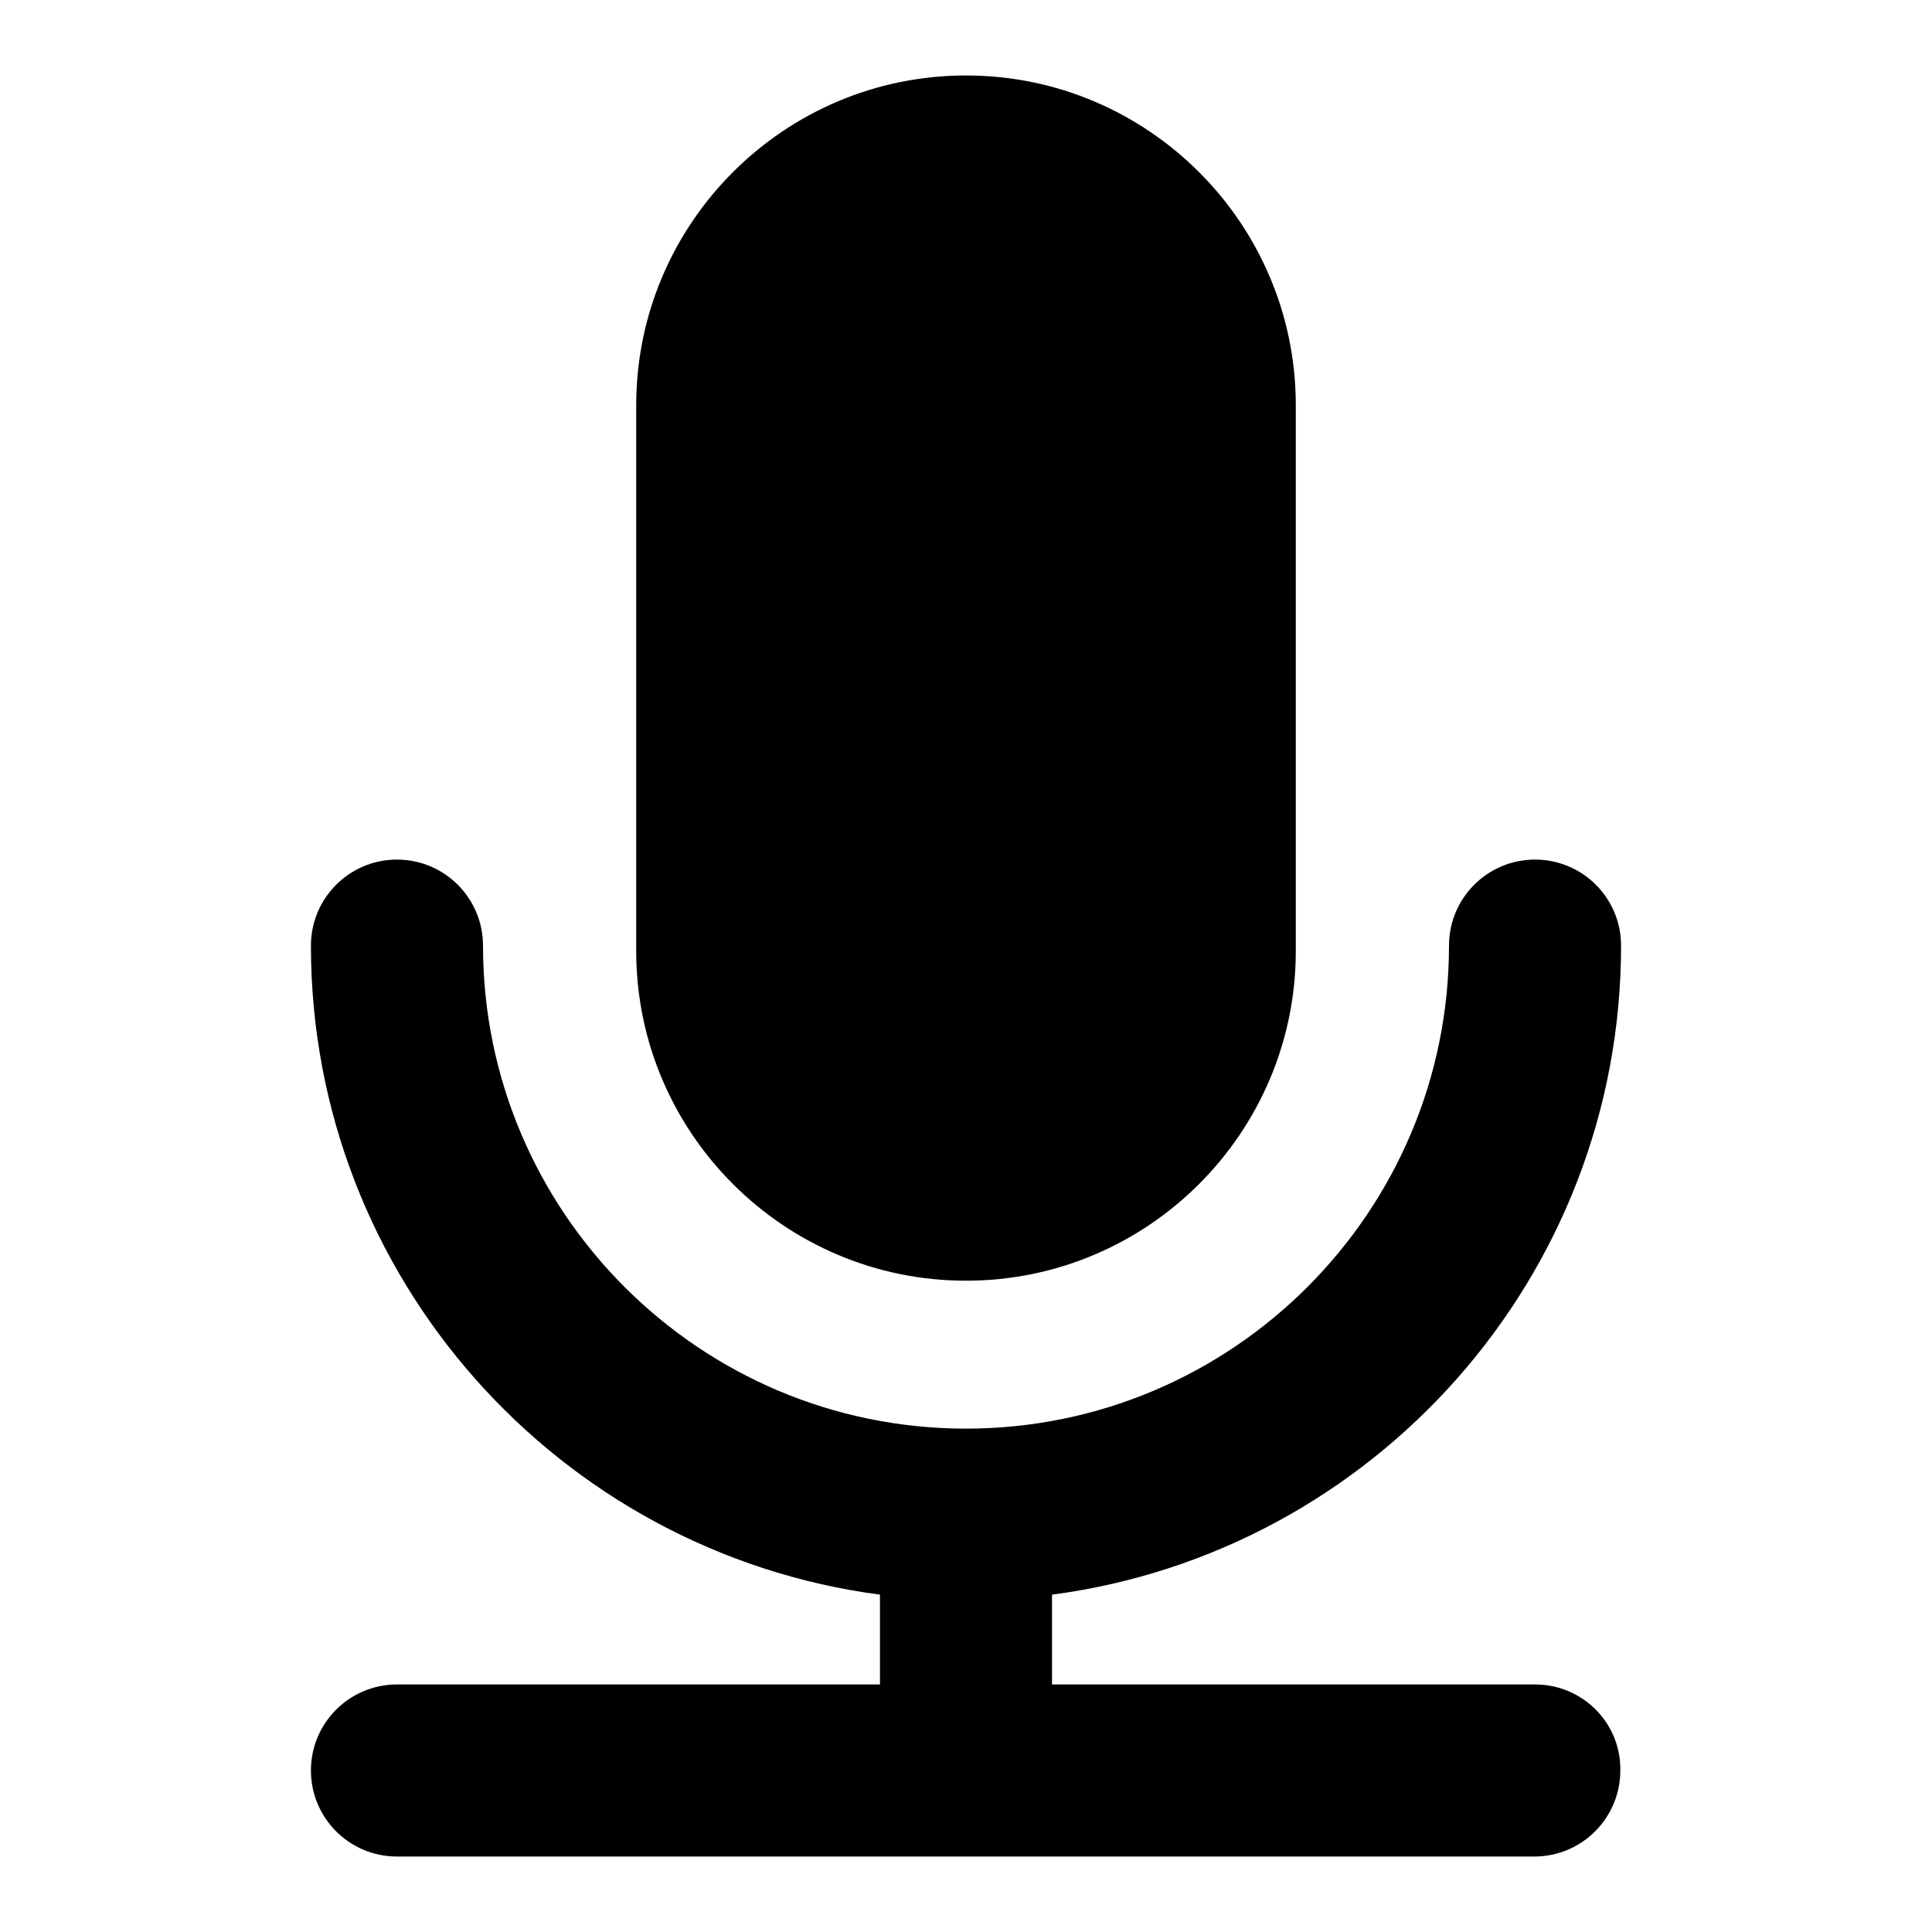 <?xml version="1.0" encoding="utf-8"?>
<!-- Svg Vector Icons : http://www.onlinewebfonts.com/icon -->
<!DOCTYPE svg PUBLIC "-//W3C//DTD SVG 1.1//EN" "http://www.w3.org/Graphics/SVG/1.1/DTD/svg11.dtd">
<svg version="1.1" xmlns="http://www.w3.org/2000/svg" xmlns:xlink="http://www.w3.org/1999/xlink" x="0px" y="0px" viewBox="0 0 256 256" enable-background="new 0 0 256 256" xml:space="preserve">
<g> <path fill="#000000" d="M128,169.7c24.1,0,43.7-19.6,43.7-43.7V53.7c0-24.1-19.6-43.7-43.7-43.7c-24.1,0-43.7,19.6-43.7,43.7V126 C84.3,150.1,103.9,169.7,128,169.7L128,169.7z"/> <path fill="#000000" d="M203.4,223.2h-64v-11.9c42.5-5.6,75.4-42,75.4-86c0-6.3-5.1-11.4-11.4-11.4c-6.3,0-11.4,5.1-11.4,11.4 c0,35.3-28.7,64-64,64c-35.3,0-64-28.7-64-64c0-6.3-5.1-11.4-11.4-11.4s-11.4,5.1-11.4,11.4c0,44,32.9,80.4,75.4,86v11.9h-64 c-6.3,0-11.4,5.1-11.4,11.4c0,6.3,5.1,11.4,11.4,11.4h150.7c6.3,0,11.4-5.1,11.4-11.4C214.8,228.3,209.7,223.2,203.4,223.2 L203.4,223.2z"/></g>
</svg>